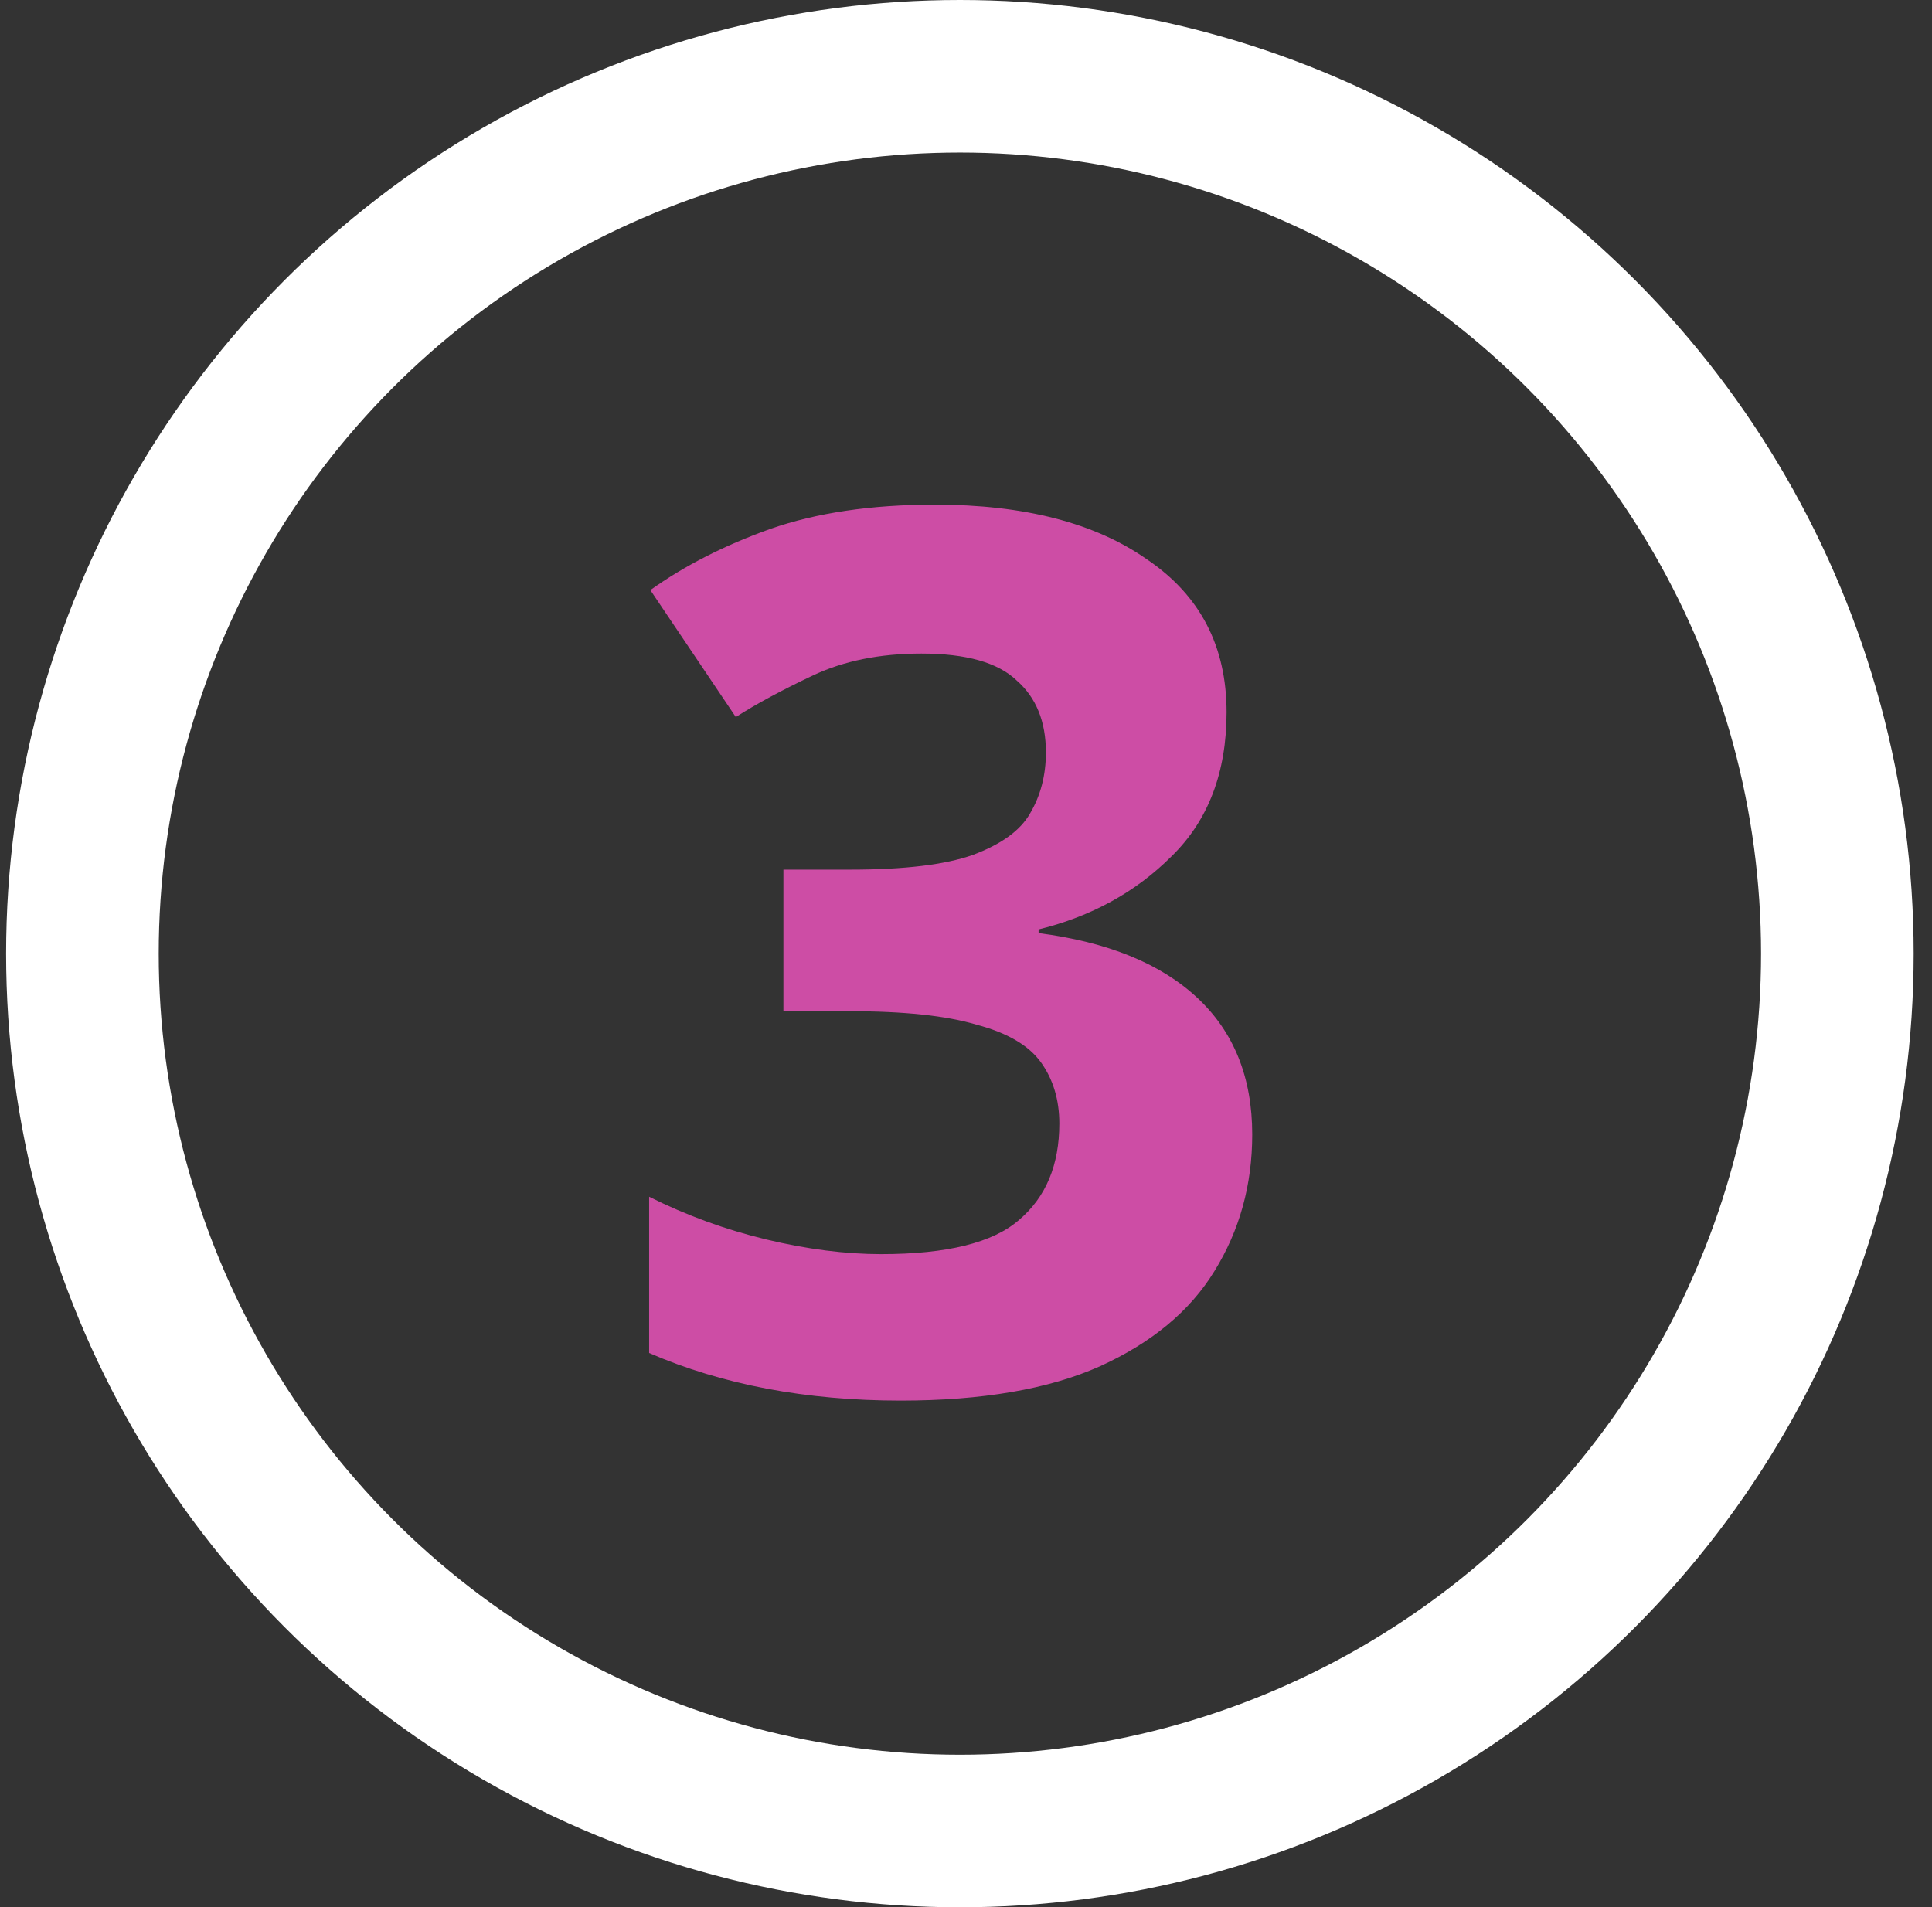 <svg width="79" height="78" viewBox="0 0 79 78" fill="none" xmlns="http://www.w3.org/2000/svg">
<rect x="0" y="0" width="79" height="78" fill="#333333" stroke="none"/>
<circle cx="39.25" cy="39" r="35.88" stroke="white" stroke-width="6.24"/>
<path d="M50.155 29.124C50.155 31.587 49.407 33.551 47.909 35.015C46.445 36.479 44.631 37.478 42.468 38.01V38.16C45.297 38.526 47.46 39.408 48.957 40.806C50.455 42.203 51.204 44.067 51.204 46.397C51.204 48.46 50.688 50.324 49.656 51.988C48.658 53.618 47.094 54.916 44.964 55.882C42.867 56.813 40.155 57.279 36.827 57.279C32.966 57.279 29.538 56.63 26.543 55.332V48.943C28.074 49.708 29.672 50.29 31.335 50.69C32.999 51.089 34.564 51.289 36.028 51.289C38.724 51.289 40.604 50.823 41.669 49.891C42.767 48.959 43.316 47.645 43.316 45.947C43.316 44.982 43.067 44.15 42.568 43.451C42.068 42.752 41.186 42.237 39.922 41.904C38.69 41.538 36.96 41.355 34.73 41.355H32.034V35.564H34.78C36.977 35.564 38.641 35.364 39.772 34.965C40.937 34.532 41.719 33.967 42.118 33.268C42.551 32.535 42.767 31.703 42.767 30.772C42.767 29.507 42.368 28.525 41.569 27.826C40.804 27.094 39.506 26.728 37.675 26.728C35.978 26.728 34.497 27.028 33.233 27.627C31.968 28.226 30.919 28.791 30.087 29.324L26.593 24.132C27.991 23.134 29.622 22.302 31.485 21.636C33.382 20.971 35.629 20.638 38.224 20.638C41.885 20.638 44.781 21.387 46.911 22.884C49.074 24.349 50.155 26.429 50.155 29.124Z" fill="#CD4DA5"/>
</svg>
